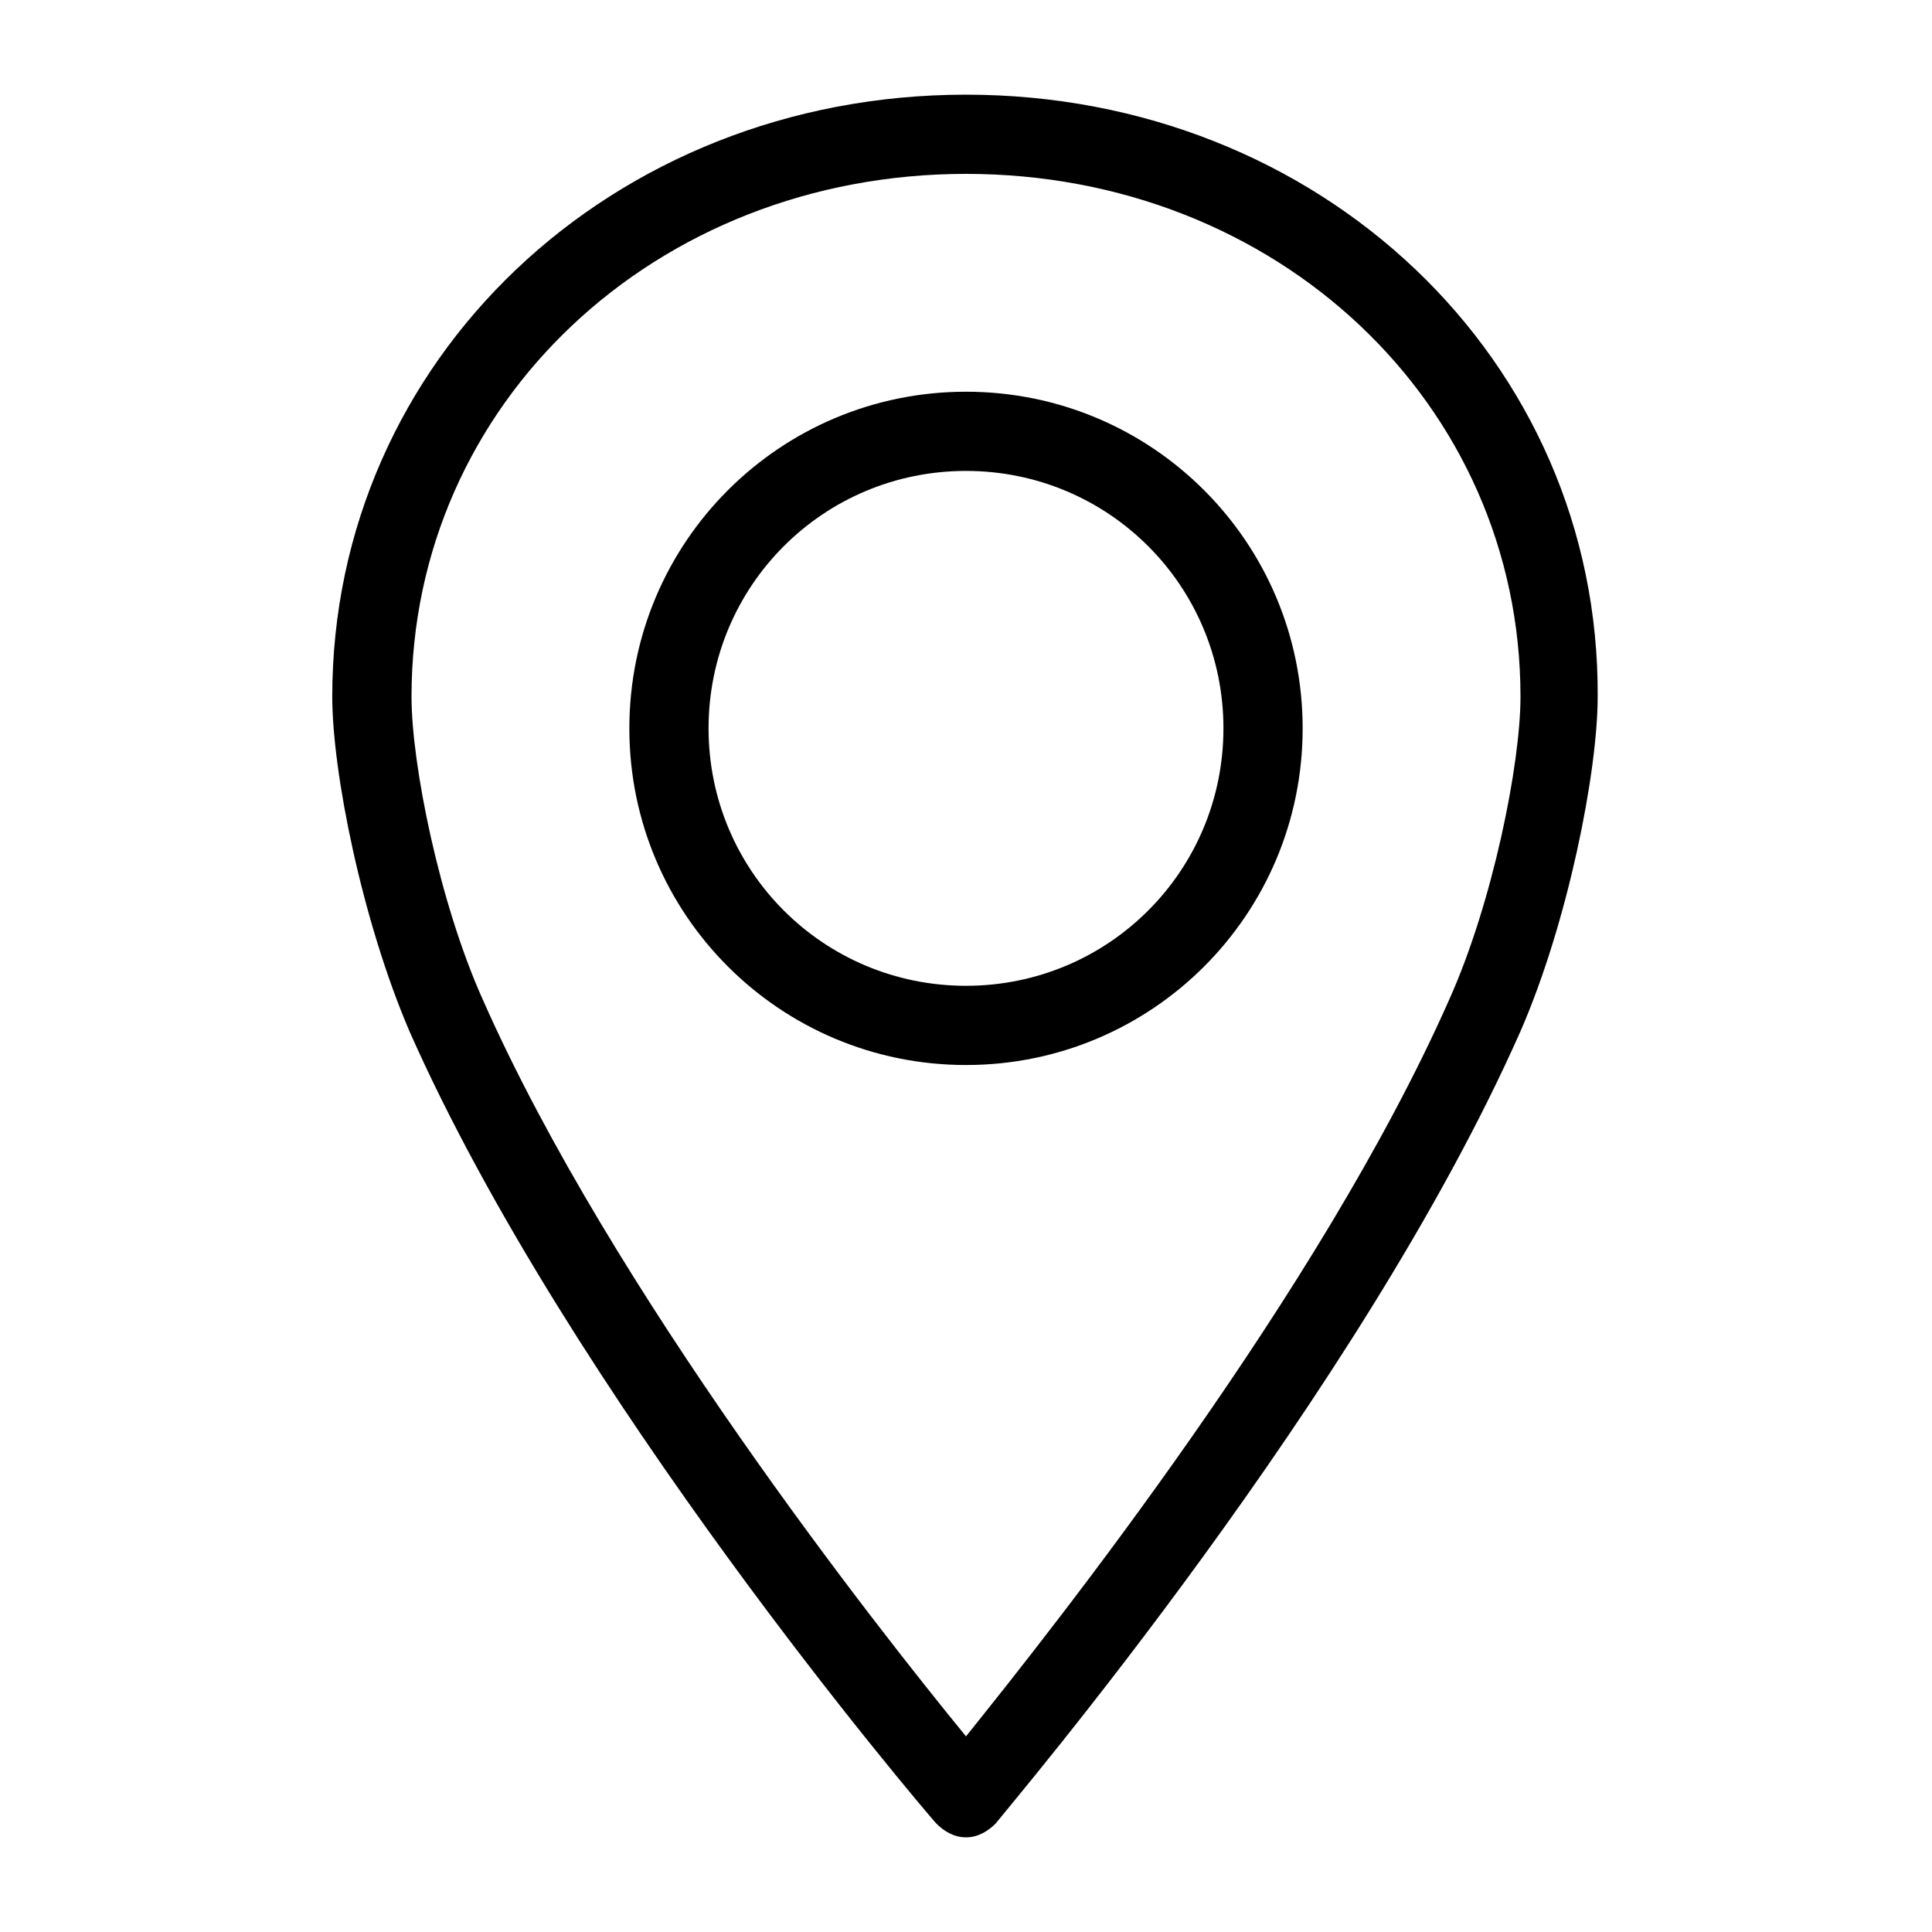 <?xml version="1.0" encoding="UTF-8"?>
<!-- Uploaded to: ICON Repo, www.svgrepo.com, Generator: ICON Repo Mixer Tools -->
<svg fill="#000000" width="800px" height="800px" version="1.1" viewBox="144 144 512 512" xmlns="http://www.w3.org/2000/svg">
 <g>
  <path d="m392.12 627.24c2.098 2.098 4.723 3.672 7.871 3.672 3.148 0 5.773-1.574 7.871-3.672 3.672-4.723 96.562-113.88 139.07-209.92 12.594-28.863 20.469-68.75 20.469-88.691 0.523-89.215-73.473-159.54-167.41-159.54-93.941 0-167.94 70.324-167.94 159.54 0 19.941 7.871 59.301 20.469 88.691 42.508 96.039 135.4 205.2 139.59 209.92zm7.875-437.16c82.395 0 146.95 60.879 146.95 138.55 0 17.844-7.348 54.578-18.895 80.293-34.113 77.148-104.44 165.84-128.05 195.23-23.617-28.863-93.941-118.08-128.05-195.23-11.547-25.715-18.895-62.449-18.895-80.293 0-77.672 64.551-138.55 146.95-138.55z"/>
  <path d="m400 426.24c49.332 0 89.215-39.887 89.215-89.215 0-49.332-39.887-89.215-89.215-89.215-49.332 0-89.215 39.887-89.215 89.215-0.004 49.332 39.883 89.215 89.215 89.215zm0-157.44c37.785 0 68.223 30.438 68.223 68.223 0 37.785-30.438 68.223-68.223 68.223s-68.223-30.438-68.223-68.223c-0.004-37.781 30.434-68.223 68.223-68.223z"/>
 </g>
</svg>